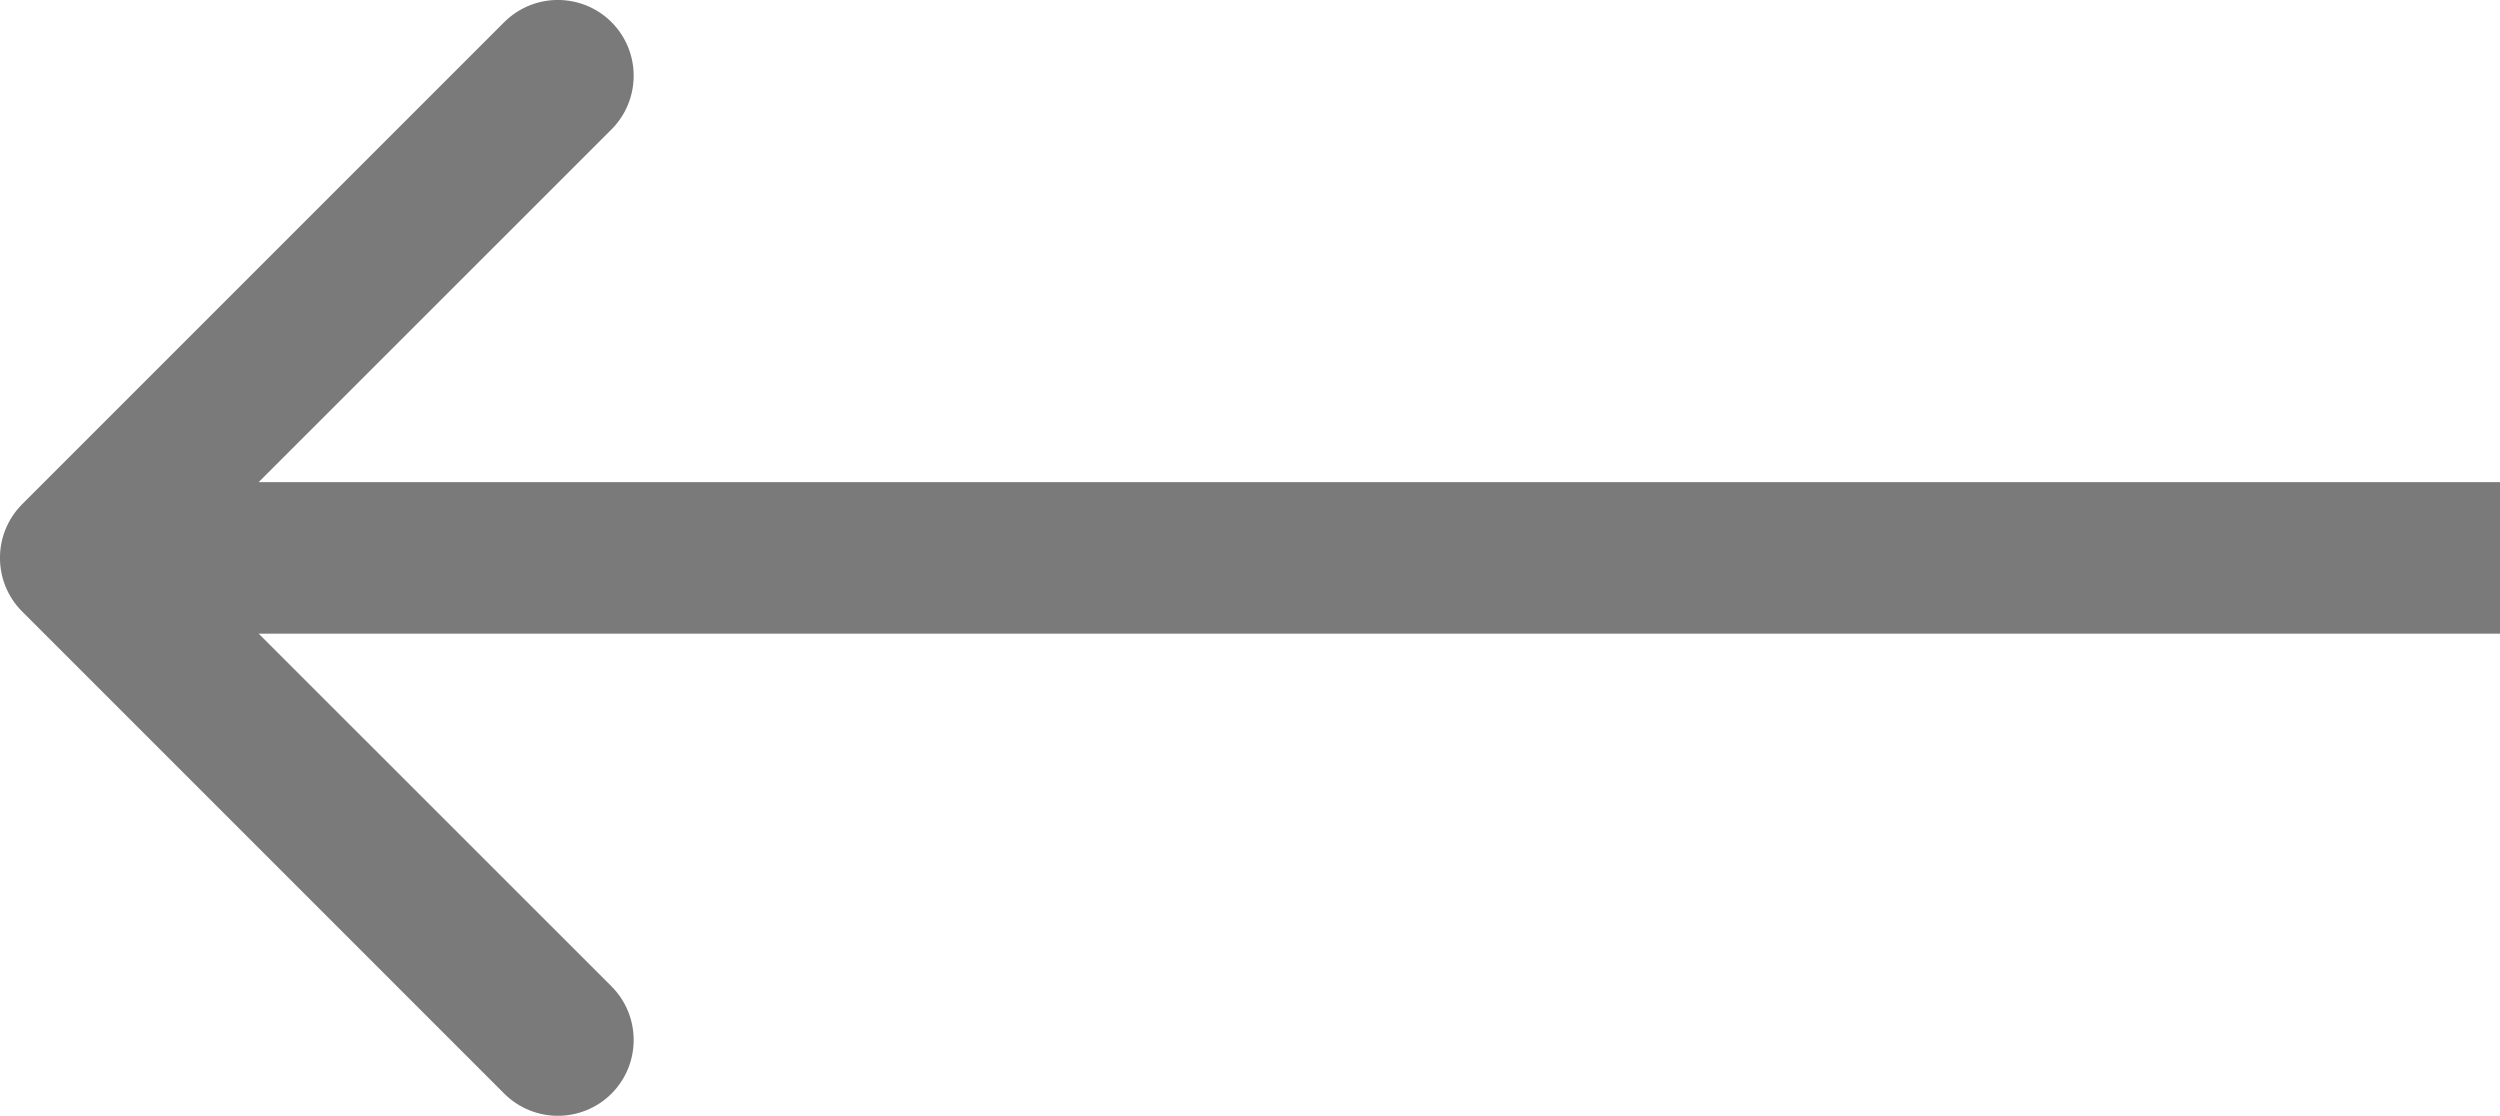 <?xml version="1.0" encoding="UTF-8"?> <svg xmlns="http://www.w3.org/2000/svg" viewBox="0 0 16.5 7.364" fill="none"><path d="M0.146 3.328C-0.049 3.524 -0.049 3.84 0.146 4.036L3.328 7.218C3.524 7.413 3.84 7.413 4.036 7.218C4.231 7.022 4.231 6.706 4.036 6.51L1.207 3.682L4.036 0.854C4.231 0.658 4.231 0.342 4.036 0.146C3.84 -0.049 3.524 -0.049 3.328 0.146L0.146 3.328ZM16.5 3.182L0.5 3.182V4.182L16.5 4.182V3.182Z" fill="#7A7A7A"></path></svg> 